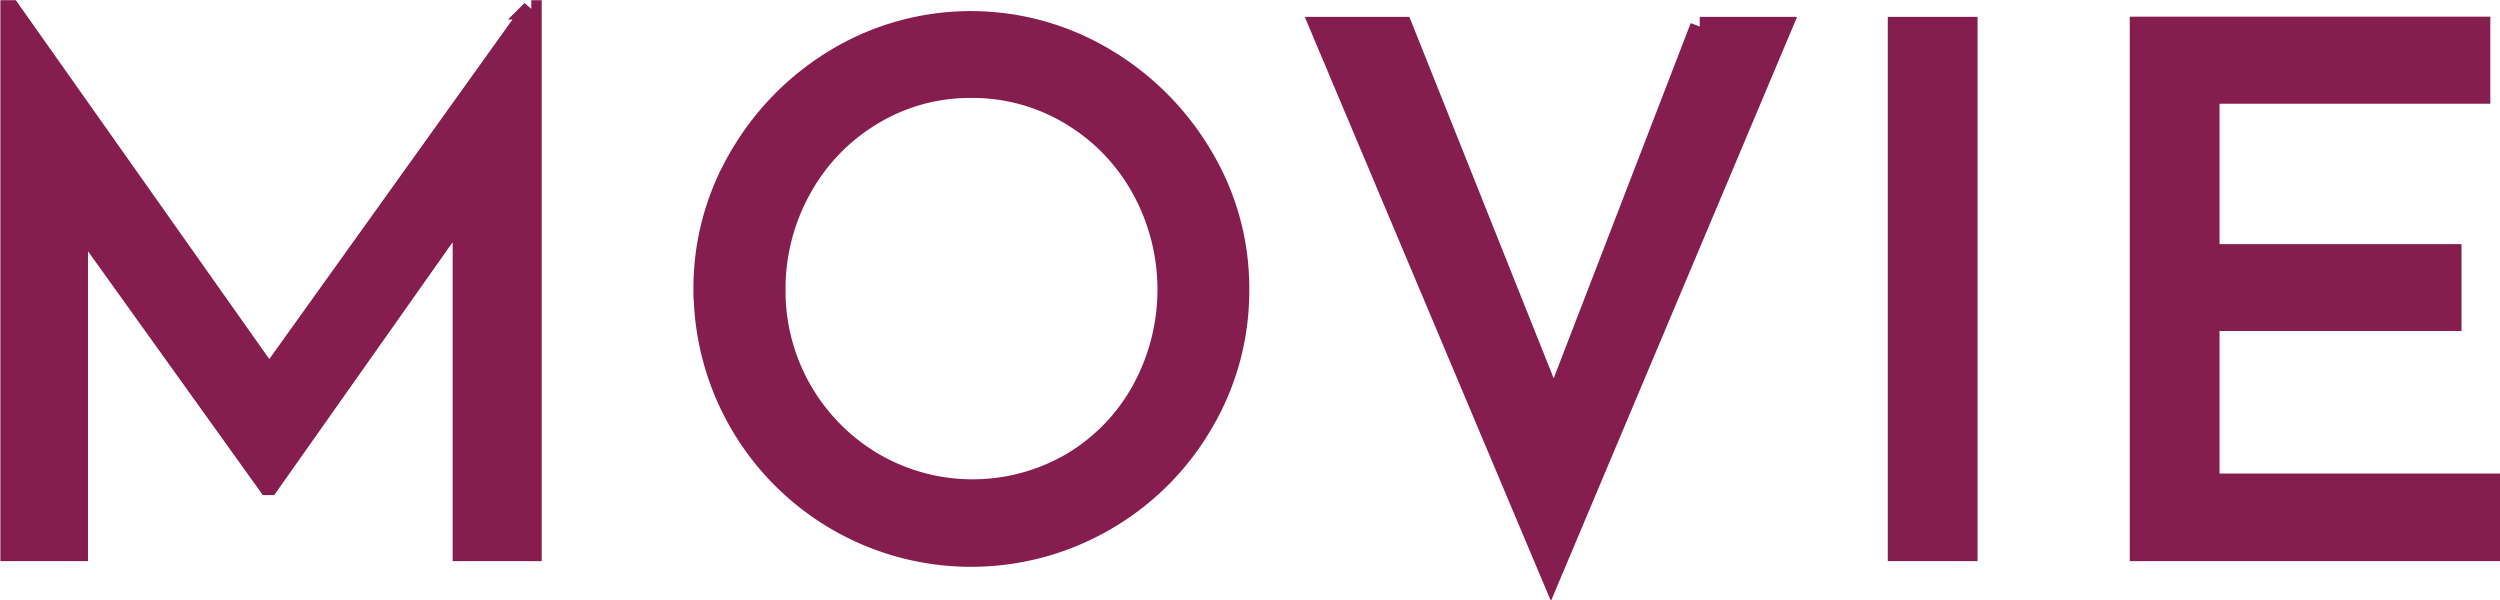 <svg xmlns="http://www.w3.org/2000/svg" width="51.656" height="12.406" viewBox="0 0 51.656 12.406">
  <defs>
    <style>
      .cls-1 {
        fill: #851d4f;
        stroke: #851d4f;
        stroke-width: 0.4px;
        fill-rule: evenodd;
      }
    </style>
  </defs>
  <path id="nav_MOVIE" class="cls-1" d="M222.447,309.548l-5.415,7.56-5.34-7.56h-0.015v11.19h1.41v-6.825l3.915,5.46h0.03l3.99-5.655v7.02h1.44v-11.19h-0.015ZM226,315.323a5.535,5.535,0,0,0,8.3,4.793,5.539,5.539,0,0,0,2.032-2.018,5.376,5.376,0,0,0,.75-2.775,5.308,5.308,0,0,0-.757-2.76,5.736,5.736,0,0,0-2.033-2.032,5.417,5.417,0,0,0-5.527,0,5.7,5.7,0,0,0-2.018,2.032,5.349,5.349,0,0,0-.75,2.76h0Zm1.5,0.015a4.228,4.228,0,0,1,.533-2.085,4.033,4.033,0,0,1,1.462-1.522,3.868,3.868,0,0,1,2.04-.563,3.907,3.907,0,0,1,2.04.555,4.035,4.035,0,0,1,1.47,1.515,4.31,4.31,0,0,1,.008,4.163,3.956,3.956,0,0,1-1.455,1.5,4.052,4.052,0,0,1-4.08-.008,4.106,4.106,0,0,1-2.018-3.555h0Zm19.09-5.445-3.015,7.815-3.12-7.815h-1.725l4.785,11.355,4.785-11.355h-1.71Zm4.085,0v10.845h1.455V309.893h-1.455Zm5,0v10.845h7.26v-1.41h-5.805v-3.345h5v-1.395h-5v-3.3h5.595v-1.4h-7.05Z" transform="translate(-211.469 -309.344)"/>
</svg>

